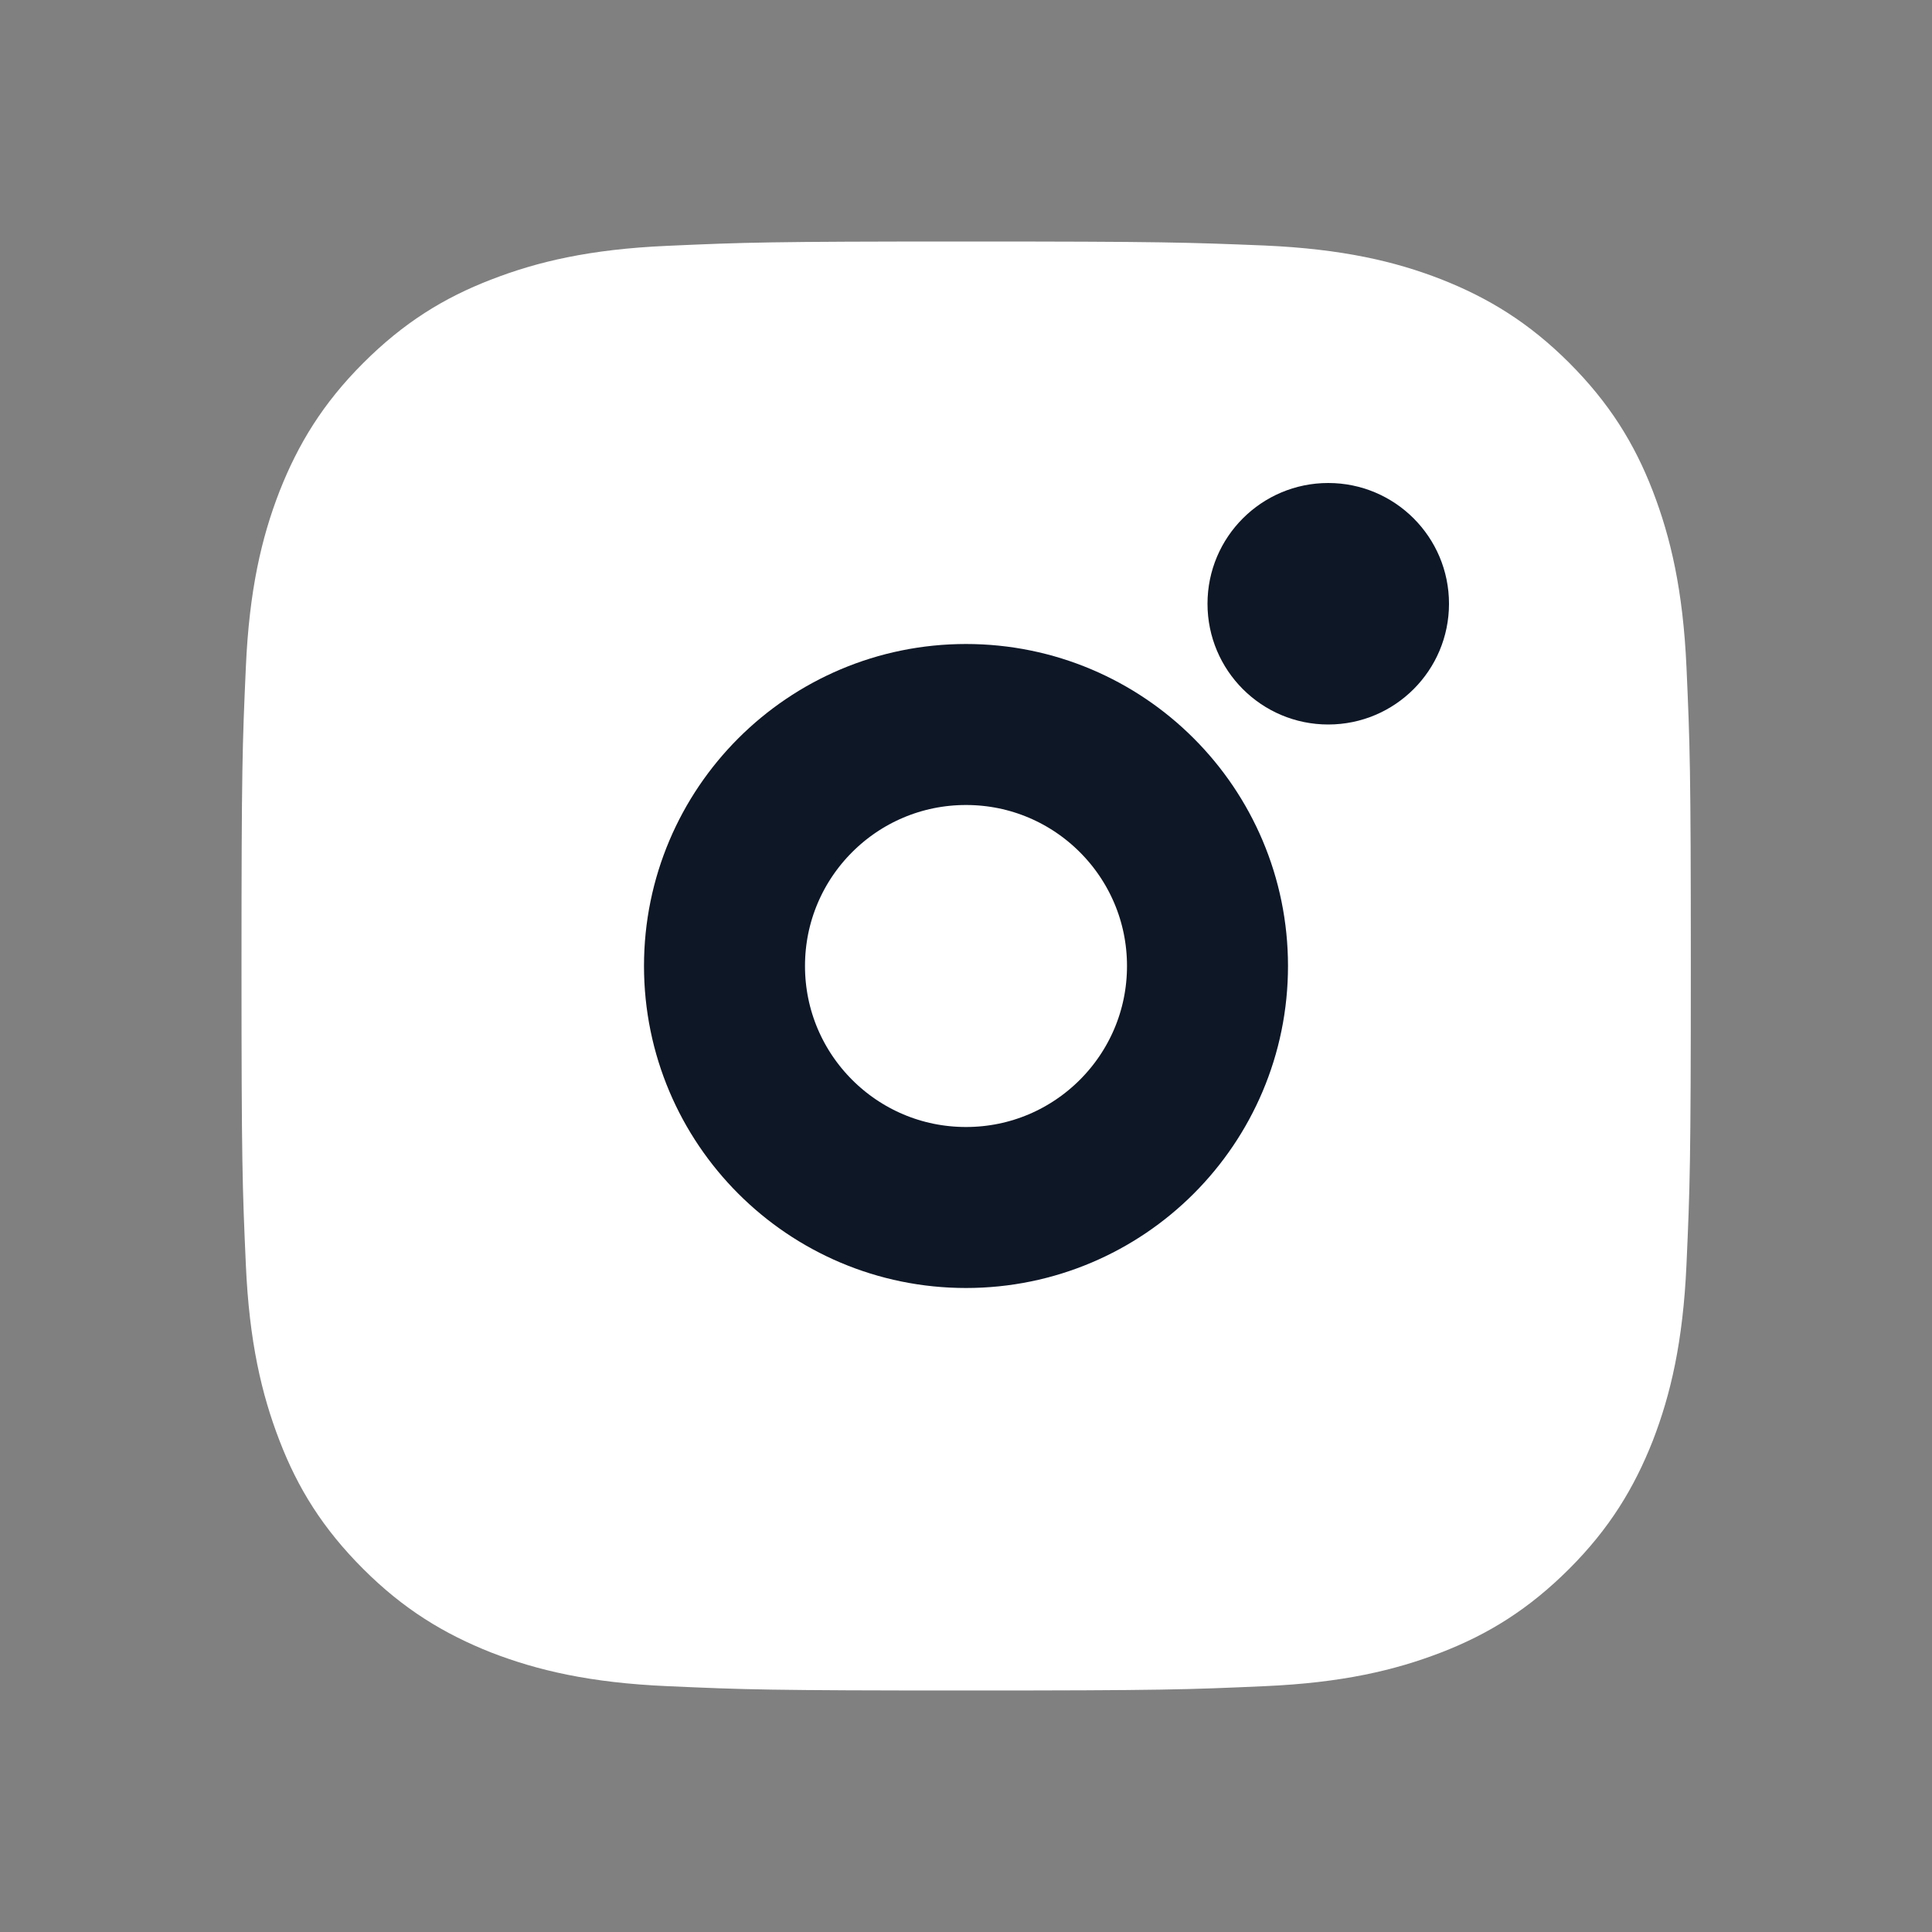 <?xml version="1.0" encoding="UTF-8"?> <svg xmlns="http://www.w3.org/2000/svg" width="24" height="24" viewBox="0 0 24 24" fill="none"><rect x="0" y="0" width="24" height="24" fill="#808080" stroke="none"/> <path fill-rule="evenodd" clip-rule="evenodd" d="M11.998 3C9.555 3 9.248 3.011 8.287 3.054C7.329 3.096 6.676 3.25 6.104 3.472C5.511 3.7 5.011 4.011 4.511 4.511C4.011 5.011 3.704 5.515 3.472 6.104C3.25 6.676 3.096 7.329 3.054 8.29C3.011 9.248 3 9.555 3 11.998C3 14.442 3.011 14.749 3.054 15.71C3.096 16.667 3.25 17.321 3.472 17.896C3.7 18.489 4.011 18.989 4.511 19.489C5.011 19.989 5.515 20.296 6.104 20.529C6.676 20.75 7.329 20.904 8.29 20.946C9.251 20.989 9.555 21 12.002 21C14.449 21 14.752 20.989 15.713 20.946C16.671 20.904 17.324 20.75 17.899 20.529C18.492 20.3 18.992 19.989 19.493 19.489C19.993 18.989 20.3 18.485 20.532 17.896C20.753 17.324 20.907 16.671 20.95 15.71C20.993 14.749 21.004 14.445 21.004 11.998C21.004 9.551 20.993 9.248 20.95 8.287C20.907 7.329 20.753 6.676 20.532 6.101C20.303 5.508 19.993 5.008 19.493 4.507C18.992 4.007 18.489 3.7 17.899 3.468C17.328 3.246 16.674 3.093 15.713 3.05C14.749 3.011 14.442 3 11.998 3Z" fill="white"></path> <circle cx="16.5" cy="7.5" r="1.5" fill="#0E1726"></circle> <circle cx="12" cy="12" r="3" stroke="#0E1726" stroke-width="2"></circle> </svg> 